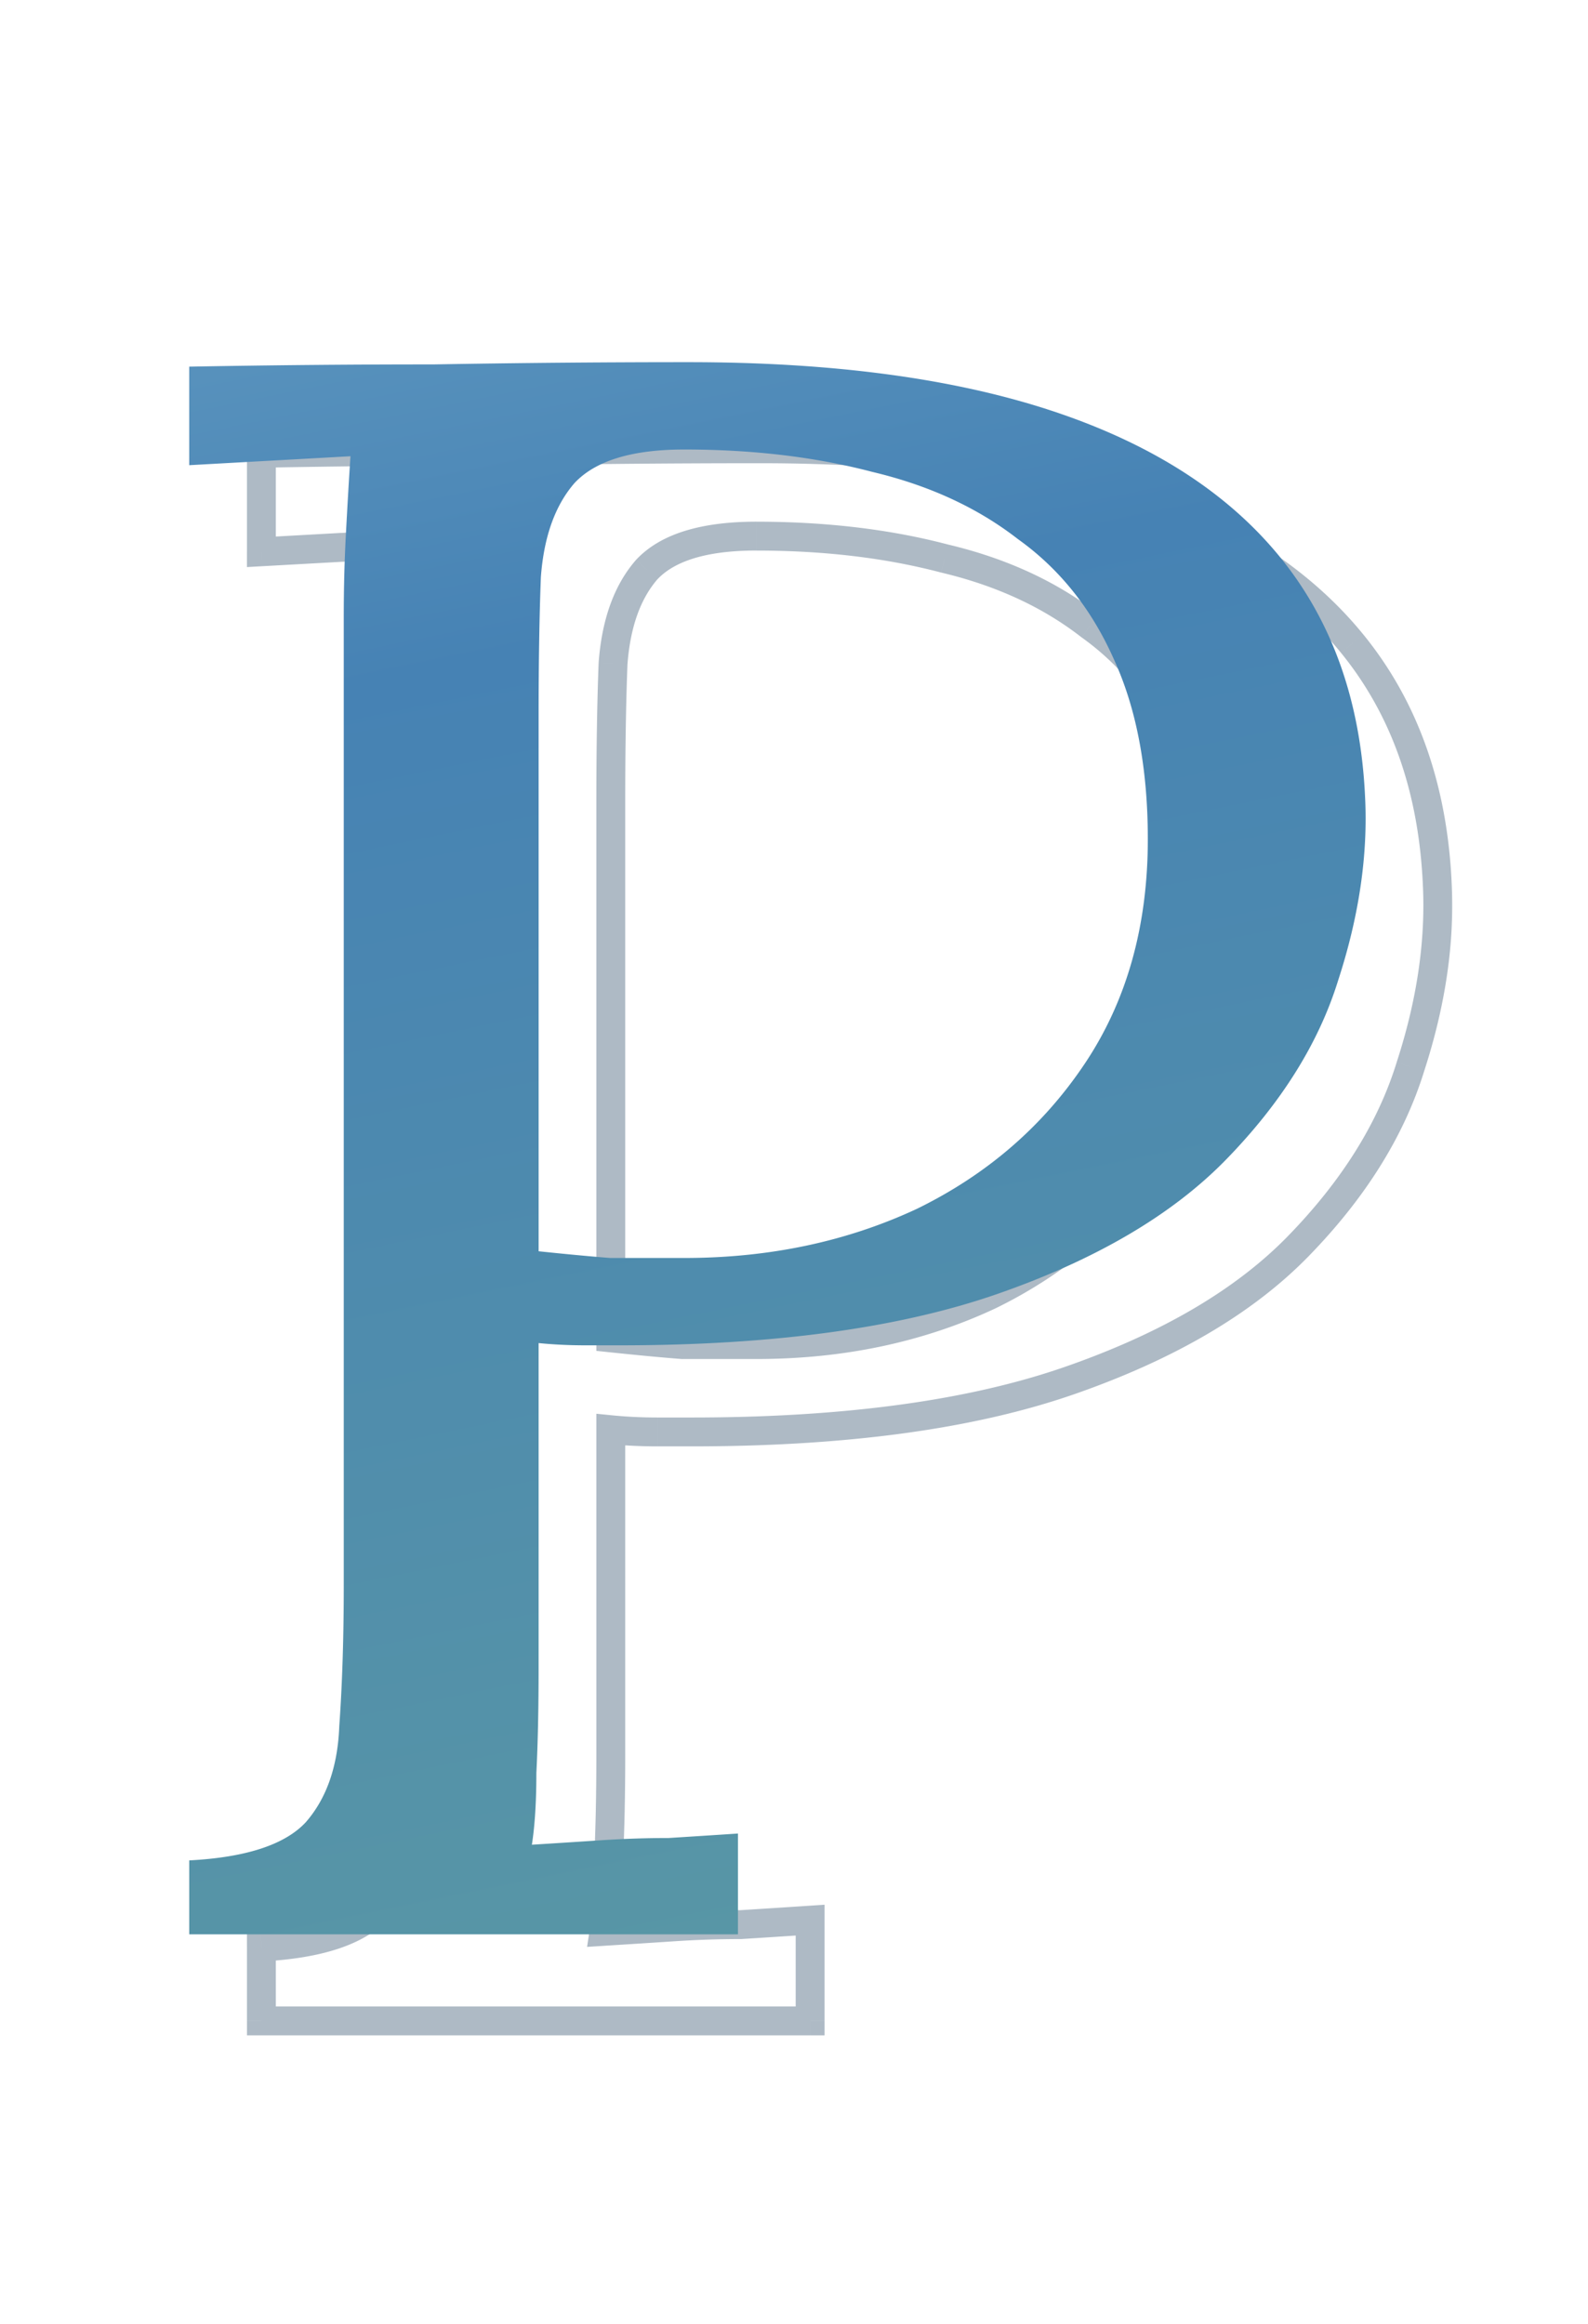 <svg width="110" height="161" fill="none" xmlns="http://www.w3.org/2000/svg"><g clip-path="url(#clip0_4181_1832)"><mask id="a" maskUnits="userSpaceOnUse" x="-534" y="30" width="635" height="114" fill="#000"><path fill="#fff" d="M-534 30h635v114h-635z"/><path d="M-532.467 140v-5.12c3.93-.207 6.619-1.086 8.067-2.637 1.448-1.655 2.224-3.879 2.327-6.671.207-2.896.311-6.154.311-9.774V48.776c0-2.068.051-4.034.155-5.895.103-1.965.207-3.724.31-5.275a104455.885 104455.885 0 00-11.17.62V31.4h34.907v5.12c-3.827.103-6.516.982-8.067 2.637-1.448 1.655-2.276 3.879-2.483 6.671a269.16 269.16 0 00-.155 9.774v66.557c0 2.792-.052 5.171-.155 7.136 0 1.965-.103 3.62-.31 4.965l29.011-.466c6.516-.103 11.429-2.172 14.739-6.205 3.413-4.034 5.12-10.602 5.12-19.704h5.274l-.93 32.115h-76.951zm140.113-103.48c-3.827.103-6.516.982-8.067 2.637-1.448 1.655-2.276 3.879-2.483 6.671a269.16 269.16 0 00-.155 9.774v65.936c0 2.793-.052 5.223-.155 7.292 0 1.965-.103 3.62-.31 4.964l5.585-.31 5.585-.31V140h-34.907v-5.12c3.93-.207 6.619-1.086 8.067-2.637 1.448-1.655 2.224-3.879 2.327-6.671.207-2.896.311-6.154.311-9.774V48.776c0-2.068.051-4.034.155-5.895.103-1.965.207-3.724.31-5.275a104455.885 104455.885 0 00-11.17.62V31.4h34.907v5.12zm117.437 105.962l-61.902-83.156a107.284 107.284 0 00-2.793-3.568 81.714 81.714 0 00-2.637-3.724h-.155l.465 66.401v7.757c0 2.586-.103 5.12-.31 7.602l5.585-.31 5.585-.31V140h-28.391v-5.12c3.206 0 5.482-.672 6.826-2.017 1.448-1.448 2.379-3.102 2.793-4.964.414-1.965.621-3.724.621-5.275l.155-74.624V37.606c-1.655.103-3.362.207-5.12.31l-5.275.31V31.4h18.462l58.179 77.882a170.96 170.96 0 013.878 5.275l4.034 5.274h.155l.155-71.055c0-2.068.052-4.034.155-5.895.104-1.965.207-3.724.311-5.275l-5.586.31-5.585.31V31.4h28.547v5.12c-3.827.103-6.465.982-7.913 2.637-1.448 1.655-2.223 3.879-2.327 6.671a269.16 269.16 0 00-.155 9.774l-.31 86.88h-7.447zm102.816-42.664c0-4.55-.621-7.809-1.862-9.774-1.241-1.965-3.206-3.154-5.895-3.568-2.69-.414-6.258-.517-10.705-.31l-11.326.465v35.528c0 2.792-.051 5.171-.155 7.136 0 1.965-.103 3.62-.31 4.965l29.632-.466c4.551-.103 8.481-.827 11.791-2.172 3.31-1.448 5.895-3.93 7.757-7.447 1.862-3.516 2.793-8.326 2.793-14.428h5.275l-.931 30.253h-80.054v-5.12c3.93-.207 6.62-1.086 8.068-2.637 1.448-1.655 2.223-3.879 2.327-6.671.207-2.896.31-6.154.31-9.774V48.776c0-2.068.052-4.034.155-5.895.104-1.965.207-3.724.31-5.275l-5.585.31-5.585.31V31.4h74.624l.775 27.15h-5.119c0-6.102-.931-10.705-2.793-13.807-1.862-3.207-4.396-5.327-7.602-6.361-3.103-1.138-6.619-1.655-10.55-1.552l-13.342.31c-3.827.104-6.568.828-8.222 2.172-1.655 1.345-2.689 3.362-3.103 6.051-.31 2.586-.466 5.999-.466 10.24v24.822l29.167.155-1.086-13.342h6.826v32.58h-5.119zm89.063-63.298c-3.414 0-5.896.724-7.447 2.172-1.448 1.448-2.328 3.154-2.638 5.12-.31 1.861-.465 3.516-.465 4.964v39.096c0 5.792.362 11.429 1.086 16.911.827 5.378 2.327 10.239 4.499 14.583 2.172 4.344 5.378 7.809 9.619 10.395 4.344 2.585 9.98 3.878 16.91 3.878 7.447 0 13.498-1.758 18.152-5.275 4.758-3.516 8.223-8.377 10.395-14.583 2.275-6.206 3.464-13.342 3.568-21.41l.465-43.595c0-2.068.052-4.034.155-5.895.104-1.965.207-3.724.31-5.275l-5.584.31c-1.759.104-3.569.207-5.43.31V31.4h28.856v5.12c-3.93.103-6.671.982-8.223 2.637-1.448 1.655-2.275 3.879-2.482 6.671a269.19 269.19 0 00-.155 9.774l-.31 35.994c0 6.722-.724 13.135-2.172 19.237-1.448 6.102-3.827 11.532-7.137 16.29-3.206 4.758-7.498 8.533-12.877 11.326-5.274 2.689-11.79 4.033-19.547 4.033-8.275 0-15.256-1.086-20.945-3.258-5.585-2.172-10.084-5.533-13.497-10.084-3.31-4.551-5.689-10.291-7.137-17.221-1.448-6.93-2.172-15.204-2.172-24.823V55.602c0-2.689.052-5.843.155-9.463.207-3.724.362-6.568.466-8.533l-5.585.31c-1.862 0-3.724.052-5.585.155v-6.67h34.752v5.119zm101.145 98.36c3.93-.207 6.62-1.086 8.068-2.637 1.448-1.655 2.223-3.879 2.327-6.671.207-2.896.31-6.154.31-9.774V48.776c0-2.068.052-4.034.155-5.895.104-1.965.207-3.724.31-5.275l-5.585.31-5.585.31V31.4a897.128 897.128 0 0116.91-.155 991.067 991.067 0 0117.687-.155c10.032 0 18.462 1.138 25.288 3.413 6.826 2.276 12.05 5.637 15.67 10.084 3.62 4.448 5.585 9.981 5.895 16.6.207 4.034-.414 8.275-1.862 12.722-1.344 4.344-3.93 8.481-7.757 12.412-3.723 3.826-8.998 6.93-15.824 9.308-6.827 2.38-15.566 3.569-26.22 3.569h-2.327c-1.137 0-2.223-.052-3.258-.156v22.496c0 2.793-.051 5.223-.155 7.292 0 1.965-.103 3.62-.31 4.964 1.655-.103 3.258-.207 4.81-.31a70.241 70.241 0 014.654-.155c1.655-.104 3.258-.207 4.81-.31V140h-38.01v-5.12zM42.31 92.682c1.966.206 3.62.361 4.965.465h5.12c5.895 0 11.273-1.138 16.134-3.413 4.862-2.379 8.74-5.74 11.636-10.084 2.896-4.345 4.344-9.516 4.344-15.515 0-4.86-.775-8.998-2.327-12.411-1.551-3.517-3.775-6.31-6.671-8.378-2.793-2.172-6.154-3.723-10.084-4.654-3.93-1.034-8.275-1.551-13.032-1.551-3.62 0-6.154.775-7.602 2.327-1.345 1.551-2.12 3.723-2.327 6.516-.104 2.689-.156 5.895-.156 9.618v37.08z"/></mask><path d="M-532.467 140h-1v1h1v-1zm0-5.12l-.053-.998-.947.05v.948h1zm8.067-2.637l.731.682.011-.012.011-.012-.753-.658zm2.327-6.671l-.997-.072-.001.018-.001.017.999.037zm.466-82.691l.998.055v-.003l-.998-.052zm.31-5.275l.998.066.075-1.127-1.128.062.055.999zm-5.585.31l-.055-.998.055.998zm-5.585.31h-1v1.058l1.055-.06-.055-.997zm0-6.826v-1h-1v1h1zm34.907 0h1v-1h-1v1zm0 5.12l.027 1 .973-.027v-.973h-1zm-8.067 2.637l-.73-.684-.012.013-.011.013.753.658zm-2.483 6.671l-.997-.073-.001.018-.001.018.999.037zm-.31 83.467l-.999-.052-.001.026v.026h1zm-.31 4.965l-.989-.152-.18 1.171 1.185-.019-.016-1zm29.011-.466l-.016-1 .016 1zm14.739-6.205l-.764-.646-.004.005-.005.006.773.635zm5.12-19.704v-1h-1v1h1zm5.274 0l1 .029.03-1.029h-1.03v1zm-.93 32.115v1h.971l.028-.971-.999-.029zm-75.951 0v-5.12h-2V140h2zm-.948-4.121c3.991-.21 7.021-1.106 8.746-2.954l-1.462-1.364c-1.171 1.254-3.519 2.117-7.389 2.321l.105 1.997zm8.768-2.978c1.636-1.87 2.464-4.334 2.574-7.292l-1.999-.074c-.097 2.626-.82 4.61-2.08 6.049l1.505 1.317zm2.572-7.258c.209-2.925.313-6.207.313-9.845h-2c0 3.601-.103 6.835-.308 9.702l1.995.143zm.313-9.845V48.776h-2v67.022h2zm0-67.022c0-2.052.051-3.998.153-5.84l-1.997-.11a108.04 108.04 0 00-.156 5.95h2zm.153-5.843c.104-1.961.207-3.715.31-5.26l-1.996-.134a402.55 402.55 0 00-.311 5.29l1.997.104zm-.743-6.326l-.349.02-.35.02a733.772 733.772 0 01-1.396.077l-.349.02c-.039.001-.31.016-.349.019a2.968 2.968 0 01-.044.002l-.021.001-.022.001-.022.002a1.047 1.047 0 01-.065.003 1.047 1.047 0 00-.044.003h-.022a2.968 2.968 0 01-.109.007l-.022.001-.022.001-.021.002h-.022l-.022.002a1.62 1.62 0 01-.044.003h-.022a1.477 1.477 0 00-.087.006 2.968 2.968 0 01-.043.002l-.022.001a2.741 2.741 0 00-.044.003h-.022l-.022.002-.021.001-.022.001-.022.002a1.047 1.047 0 01-.065.003l-.022.002h-.022l-.022.002-.022.001-.022.001-.021.002h-.022l-.022.002-.022.001-.022.001-.021.002h-.022l-.022.002-.022.001-.022.001-.021.002h-.022l-.022.002-.022.001-.022.002h-.022l-.021.002-.022.001-.022.001-.022.002h-.022l-.021.002-.022.001-.022.001-.022.002h-.022l-.022.002-.021.001-.022.002h-.022l-.022.002-.022.001-.021.001-.022.002h-.022l-.022.002-.022.001-.022.001-.021.002h-.022l-.022.002-.022.001-.022.001-.021.002h-.022l-.022.002-.022.001-.022.002h-.022l-.021.002-.022.001-.022.001-.022.002h-.022l-.021.002-.022.001-.022.001-.022.002h-.022l-.022.002-.021.001-.022.002h-.022l-.022.002-.022.001-.021.001-.022.002h-.022l-.022.002-.022.001-.022.001-.021.002h-.022l-.022.002-.022.001-.022.001-.021.002h-.022l-.022.002-.022.001-.022.002h-.021l.11 1.998a185.017 185.017 0 00.35-.02l.174-.01.175-.01c.041-.001.133-.007.174-.009l.175-.01.174-.01.175-.009.174-.01.175-.01.349-.019.349-.02c.039-.001.31-.016.349-.018a2.968 2.968 0 01.109-.007 1.62 1.62 0 00.066-.003l.021-.001.022-.002h.022a1.047 1.047 0 01.065-.005 1.047 1.047 0 00.044-.002l.022-.001a2.968 2.968 0 01.109-.006l.022-.001.022-.002h.021l.022-.002.022-.001a1.62 1.62 0 01.044-.003h.022a1.477 1.477 0 00.087-.006 1.047 1.047 0 01.043-.002l.022-.001a2.741 2.741 0 00.044-.003l.022-.001.022-.001.021-.001.022-.002h.022a1.047 1.047 0 01.065-.005 1.047 1.047 0 00.066-.003 2.968 2.968 0 01.043-.002l.022-.002a2.741 2.741 0 00.044-.002l.022-.001.022-.002h.021l.022-.002.022-.001a1.047 1.047 0 01.065-.004 1.047 1.047 0 00.044-.002l.022-.002a2.968 2.968 0 01.065-.003l.022-.001.022-.002h.022l.022-.002.021-.001a2.968 2.968 0 00.131-.008 1.047 1.047 0 00.066-.003 2.968 2.968 0 01.043-.002l.022-.002a2.741 2.741 0 00.044-.002l.022-.001.022-.002h.021a2.968 2.968 0 00.088-.006h.021a1.047 1.047 0 00.044-.003l.022-.002a2.968 2.968 0 01.065-.003l.022-.001.022-.002h.022l.022-.002.021-.001a2.968 2.968 0 00.131-.008 1.047 1.047 0 00.066-.003l.022-.001.021-.002h.022l.022-.002.022-.001.022-.001a1.477 1.477 0 00.065-.004l.022-.001a1.047 1.047 0 01.044-.003l-.111-1.997zm-5.585.31l-5.586.311.111 1.997 5.585-.31-.11-1.997zm-4.53 1.31V31.4h-2v6.827h2zm-1-5.827h34.907v-2h-34.907v2zm33.907-1v5.12h2V31.4h-2zm.973 4.12c-3.921.106-6.944 1.006-8.77 2.953l1.459 1.368c1.277-1.362 3.632-2.22 7.365-2.322l-.054-1.999zm-8.793 2.979c-1.626 1.858-2.509 4.306-2.727 7.256l1.994.147c.196-2.636.968-4.634 2.238-6.086l-1.505-1.317zm-2.729 7.292a269.112 269.112 0 00-.156 9.811h2c0-3.714.052-6.96.155-9.736l-1.999-.075zm-.156 9.811v66.557h2V55.602h-2zm0 66.557c0 2.781-.051 5.142-.154 7.084l1.998.105c.104-1.988.156-4.386.156-7.189h-2zm-.155 7.136c0 1.935-.102 3.535-.299 4.813l1.977.304c.217-1.412.322-3.121.322-5.117h-2zm.706 5.965l29.011-.466-.032-2-29.011.466.032 2zm29.011-.466c6.731-.107 11.955-2.255 15.496-6.571l-1.546-1.269c-3.078 3.752-7.68 5.74-13.982 5.84l.032 2zm15.486-6.559c3.643-4.306 5.357-11.167 5.357-20.35h-2c0 9.021-1.7 15.295-4.884 19.058l1.527 1.292zm4.357-19.35h5.274v-2h-5.274v2zm4.275-1.028l-.931 32.114 1.999.058.931-32.115-1.999-.057zm.069 31.143h-76.951v2h76.951v-2zm63.162-102.48l.027 1 .973-.027v-.973h-1zm-8.067 2.637l-.73-.684-.012.013-.011.013.753.658zm-2.483 6.671l-.997-.073-.001.018-.001.018.999.037zm-.31 83.002l-.999-.05-.001.025v.025h1zm-.31 4.964l-.989-.152-.187 1.219 1.231-.068-.055-.999zm5.585-.31l-.056-.998.056.998zm5.585-.31h1v-1.057l-1.055.058.055.999zm0 6.826v1h1v-1h-1zm-34.907 0h-1v1h1v-1zm0-5.12l-.053-.998-.947.05v.948h1zm8.067-2.637l.731.682.011-.012.011-.012-.753-.658zm2.327-6.671l-.997-.072-.001.018-.001.017.999.037zm.466-82.691l.998.055.001-.003-.999-.052zm.31-5.275l.998.066.075-1.127-1.128.062.055.999zm-5.585.31l-.055-.998.055.998zm-5.585.31h-1v1.058l1.055-.06-.055-.997zm0-6.826v-1h-1v1h1zm34.907 0h1v-1h-1v1zm-.027 4.12c-3.921.106-6.944 1.006-8.77 2.953l1.459 1.368c1.277-1.362 3.632-2.22 7.365-2.322l-.054-1.999zm-8.793 2.979c-1.626 1.858-2.509 4.306-2.727 7.256l1.995.147c.195-2.636.967-4.634 2.237-6.086l-1.505-1.317zm-2.729 7.292a269.112 269.112 0 00-.156 9.811h2c0-3.714.052-6.96.155-9.736l-1.999-.075zm-.156 9.811v65.936h2V55.602h-2zm0 65.936c0 2.781-.051 5.194-.154 7.242l1.998.1c.104-2.09.156-4.538.156-7.342h-2zm-.155 7.292c0 1.934-.102 3.535-.299 4.812l1.977.304c.217-1.411.322-3.121.322-5.116h-2zm.745 5.963l5.585-.311-.111-1.996-5.585.31.111 1.997zm5.585-.311l5.585-.31-.11-1.997-5.586.311.111 1.996zm4.53-1.308V140h2v-6.826h-2zm1 5.826h-34.907v2h34.907v-2zm-33.907 1v-5.12h-2V140h2zm-.948-4.121c3.991-.21 7.022-1.106 8.746-2.954l-1.462-1.364c-1.171 1.254-3.519 2.117-7.389 2.321l.105 1.997zm8.768-2.978c1.636-1.87 2.464-4.334 2.574-7.292l-1.999-.074c-.097 2.626-.82 4.61-2.08 6.049l1.505 1.317zm2.572-7.258c.209-2.925.313-6.207.313-9.845h-2c0 3.601-.103 6.835-.308 9.702l1.995.143zm.313-9.845V48.776h-2v67.022h2zm0-67.022c0-2.052.051-3.998.153-5.84l-1.997-.11a108.04 108.04 0 00-.156 5.95h2zm.154-5.843c.103-1.961.206-3.715.309-5.26l-1.996-.134a402.55 402.55 0 00-.311 5.29l1.998.104zm-.744-6.326a733.772 733.772 0 00-.698.04 733.772 733.772 0 01-1.746.097c-.039.001-.31.016-.349.019h-.022l-.021.002a2.968 2.968 0 00-.131.007 1.047 1.047 0 00-.066.004 2.968 2.968 0 01-.043.002l-.022.002a2.741 2.741 0 00-.044.002l-.022.001-.022.001-.021.002h-.022l-.022.002a1.047 1.047 0 01-.065.004 1.047 1.047 0 00-.044.002l-.022.001a2.968 2.968 0 01-.065.004l-.022.001-.022.001-.022.002h-.022l-.021.002a2.968 2.968 0 00-.131.007l-.022.002h-.022l-.022.002-.022.001-.021.001-.022.002h-.022l-.022.002-.022.001-.022.001-.021.002h-.022l-.022.002-.022.001-.022.001-.021.002h-.022l-.022.002-.022.001-.022.002h-.022l-.021.002-.022.001-.022.001-.022.002h-.022l-.021.002-.022.001-.022.001-.022.002h-.022l-.022.002-.021.001-.022.002h-.022l-.022.002-.022.001-.021.001-.022.002h-.022l-.022.002-.022.001-.021.001-.022.002h-.022l-.022.002-.022.001-.022.001-.021.002h-.022l-.022.002-.022.001-.022.002h-.021l-.022.002-.022.001-.022.001-.022.002h-.022l-.021.002-.022.001-.022.001-.022.002h-.022l-.021.002-.022.001-.022.002h-.022l-.022.002-.022.001-.021.001-.022.002h-.022l-.022.002-.022.001-.021.001-.022.002h-.022l-.022.002-.022.001-.022.001-.021.002h-.022l-.022.002-.022.001-.022.002h-.021l.111 1.998.174-.01.175-.01.174-.01.175-.01c.041-.001.133-.007.174-.009l.175-.01.174-.01.175-.009.174-.01.175-.01.349-.019.349-.02c.039-.001.31-.016.349-.018l.022-.002a1.047 1.047 0 01.044-.002l.021-.001a1.047 1.047 0 00.066-.004l.022-.001.021-.001.022-.002h.022a1.62 1.62 0 01.044-.003l.022-.002a1.477 1.477 0 00.087-.004 1.047 1.047 0 01.065-.004l.022-.001.022-.001.022-.002h.021l.022-.002.022-.001a1.62 1.62 0 01.044-.003h.022a1.477 1.477 0 00.087-.006 1.047 1.047 0 01.043-.002l.022-.001a2.741 2.741 0 00.044-.003l.022-.001.022-.001.021-.001.022-.002h.022a1.047 1.047 0 01.065-.005 1.047 1.047 0 00.044-.002l.022-.001a2.968 2.968 0 01.109-.006l.022-.001.022-.002h.021l.022-.002.022-.001a1.62 1.62 0 01.044-.003h.022a1.477 1.477 0 00.087-.006 2.968 2.968 0 01.043-.002l.022-.001a2.741 2.741 0 00.044-.003l.022-.001.022-.001.021-.001.022-.002h.022a1.047 1.047 0 01.065-.005 1.047 1.047 0 00.044-.002l.022-.001a2.968 2.968 0 01.109-.006l.022-.001.022-.002h.021a2.968 2.968 0 00.088-.006h.021a1.047 1.047 0 00.044-.003l.022-.002a2.968 2.968 0 01.065-.003l.022-.001.022-.002h.022l.022-.002.021-.001a2.968 2.968 0 00.131-.008 1.047 1.047 0 00.066-.003l.022-.001.021-.002h.022l.022-.002.022-.001.022-.001.022-.002h.021a2.968 2.968 0 00.088-.006l-.111-1.997zm-5.585.31l-5.586.311.111 1.997 5.586-.31-.111-1.997zm-4.53 1.31V31.4h-2v6.827h2zm-1-5.827h34.907v-2h-34.907v2zm33.907-1v5.12h2V31.4h-2zm118.437 111.082l-.802.597.3.403h.502v-1zm-61.902-83.156l.802-.597-.002-.003-.8.6zm-2.793-3.568l-.832.554.027.041.031.038.774-.633zm-2.637-3.724l.8-.6-.3-.4h-.5v1zm-.155 0v-1h-1.007l.007 1.007 1-.007zm.465 66.401h1v-.007l-1 .007zm-.31 15.359l-.997-.083-.095 1.146 1.147-.064-.055-.999zm5.585-.31l-.055-.998.055.998zm5.585-.31h1v-1.057l-1.055.058.055.999zm0 6.826v1h1v-1h-1zm-28.391 0h-1v1h1v-1zm0-5.12v-1h-1v1h1zm6.826-2.017l-.707-.707.707.707zm2.793-4.964l.976.217.003-.011-.979-.206zm.621-5.275l-1-.002v.002h1zm.155-74.624l1 .002V48h-1zm0-10.394h1V36.54l-1.063.067.063.998zm-5.12.31l-.059-.998.059.998zm-5.275.31h-1v1.061l1.059-.062-.059-.998zm0-6.826v-1h-1v1h1zm18.462 0l.801-.598-.3-.402h-.501v1zm58.179 77.882l-.802.598.007.009.795-.607zm3.878 5.275l-.817.576.011.016.012.015.794-.607zm4.034 5.274l-.794.608.3.392h.494v-1zm.155 0v1h.998l.002-.997-1-.003zm.155-71.055l1 .002v-.002h-1zm.155-5.895l.999.055v-.003l-.999-.052zm.311-5.275l.997.066.076-1.127-1.129.062.056.999zm-5.586.31l-.055-.998.055.998zm-5.585.31h-1v1.058l1.056-.06-.056-.997zm0-6.826v-1h-1v1h1zm28.547 0h1v-1h-1v1zm0 5.12l.027 1 .973-.027v-.973h-1zm-7.913 2.637l-.752-.658.752.658zm-2.327 6.671l.999.037-.999-.037zm-.155 9.774l1 .004v-.004h-1zm-.31 86.88v1h.996l.004-.996-1-.004zm-6.645-.597l-61.902-83.156-1.604 1.194 61.902 83.156 1.604-1.194zm-61.904-83.16a107.576 107.576 0 00-2.819-3.6l-1.548 1.266a105.887 105.887 0 012.767 3.535l1.6-1.2zm-2.761-3.522a83.491 83.491 0 00-2.669-3.769l-1.6 1.2a80.728 80.728 0 012.605 3.678l1.664-1.11zm-3.469-4.169h-.155v2h.155v-2zm-1.155 1.007l.465 66.401 2-.014-.465-66.4-2 .013zm.465 66.394v7.757h2v-7.757h-2zm0 7.757c0 2.559-.102 5.066-.307 7.519l1.994.166a92.62 92.62 0 00.313-7.685h-2zm.745 8.601l5.586-.311-.111-1.996-5.585.31.11 1.997zm5.586-.311l5.585-.31-.111-1.997-5.585.311.111 1.996zm4.529-1.308V140h2v-6.826h-2zm1 5.826h-28.391v2h28.391v-2zm-27.391 1v-5.12h-2V140h2zm-1-4.12c3.3 0 5.908-.684 7.534-2.309l-1.415-1.415c-1.063 1.064-3.007 1.724-6.119 1.724v2zm7.534-2.309c1.572-1.573 2.603-3.394 3.061-5.455l-1.952-.434c-.37 1.662-1.2 3.15-2.524 4.474l1.415 1.415zm3.064-5.466c.424-2.014.642-3.844.642-5.481h-2c0 1.465-.196 3.153-.6 5.069l1.958.412zm.642-5.479l.155-74.624-2-.004-.155 74.624 2 .004zm.155-74.626v-5.274h-2V48h2zm0-5.274v-5.121h-2v5.121h2zm-1.063-6.118c-1.653.103-3.359.207-5.116.31l.118 1.996c1.759-.103 3.467-.206 5.123-.31l-.125-1.996zm-5.116.31l-5.275.31.118 1.997 5.275-.31-.118-1.997zm-4.216 1.309V31.4h-2v6.827h2zm-1-5.827h18.462v-2h-18.462v2zm17.661-.401l58.178 77.881 1.603-1.197-58.179-77.881-1.602 1.197zm58.185 77.89a170.98 170.98 0 013.856 5.244l1.634-1.153a172.986 172.986 0 00-3.901-5.306l-1.589 1.215zm3.879 5.275l4.034 5.275 1.588-1.215-4.033-5.275-1.589 1.215zm4.828 5.667h.155v-2h-.155v2zm1.155-.997l.155-71.056-2-.004-.155 71.055 2 .005zm.155-71.058c0-2.052.051-3.998.154-5.84l-1.997-.11a107.029 107.029 0 00-.157 5.95h2zm.154-5.843c.103-1.961.206-3.715.309-5.26l-1.995-.134a369.64 369.64 0 00-.311 5.29l1.997.104zm-.744-6.326l-.174.01-.175.01-.174.01a102.554 102.554 0 01-.524.029l-.175.01-.174.009-.175.01-.174.01-.175.01-.174.009-.175.01-.174.01a102.554 102.554 0 00-.349.019l-.35.019-.349.02-.349.019-.349.02-.349.018-.349.02-.349.02-.349.019.111 1.997a65.098 65.098 0 00.524-.03 183.75 183.75 0 01.698-.038l.174-.01.175-.01.174-.01.175-.009.174-.01.175-.01.174-.01.175-.009.174-.01.35-.019.349-.02.349-.019.349-.02.349-.018.349-.02.349-.02c.128-.006.221-.011.349-.019l-.111-1.997zm-5.585.31l-5.585.311.111 1.997 5.585-.31-.111-1.997zm-4.53 1.31V31.4h-2v6.827h2zm-1-5.827h28.547v-2h-28.547v2zm27.547-1v5.12h2V31.4h-2zm.973 4.12c-3.912.106-6.909 1.003-8.638 2.979l1.505 1.317c1.167-1.334 3.445-2.195 7.187-2.297l-.054-1.999zm-8.638 2.979c-1.636 1.87-2.465 4.334-2.574 7.292l1.998.075c.098-2.627.821-4.61 2.081-6.05l-1.505-1.317zm-2.574 7.292a269.112 269.112 0 00-.156 9.811h2c0-3.714.052-6.96.154-9.736l-1.998-.075zm-.156 9.808l-.31 86.88 2 .007.31-86.88-2-.007zm.69 85.883h-7.447v2h7.447v-2zm95.369-41.664h-1v1h1v-1zm-1.862-9.774l.846-.534-.846.534zm-5.895-3.568l.152-.989-.152.989zm-10.705-.31l.041.999h.005l-.046-1zm-11.326.465l-.041-1-.959.04v.96h1zm-.155 42.664l-.998-.052-.002.026v.026h1zm-.31 4.965l-.988-.152-.181 1.17 1.185-.018-.016-1zm29.632-.466l.016 1h.007l-.023-1zm11.791-2.172l.376.927.013-.005.012-.006-.401-.916zm10.55-21.875v-1h-1v1h1zm5.275 0l.999.031.032-1.031h-1.031v1zm-.931 30.253v1h.969l.03-.969-.999-.031zm-80.054 0h-1v1h1v-1zm0-5.12l-.052-.998-.948.05v.948h1zm8.068-2.637l.731.682.011-.012.01-.012-.752-.658zm2.327-6.671l-.998-.072-.001.018-.001.017 1 .037zm.465-82.691l.999.055v-.003l-.999-.052zm.31-5.275l.998.066.075-1.127-1.128.062.055.999zm-5.585.31l-.055-.998.055.998zm-5.585.31h-1v1.058l1.056-.06-.056-.997zm0-6.826v-1h-1v1h1zm74.624 0l.999-.028-.027-.972h-.972v1zm.775 27.15v1h1.029l-.029-1.028-1 .028zm-5.119 0h-1v1h1v-1zm-2.793-13.807l-.865.502.004.006.004.006.857-.514zm-7.602-6.361l-.344.939.018.006.019.006.307-.951zm-10.55-1.552l.024 1h.003l-.027-1zm-13.342.31l-.023-1h-.004l.027 1zm-8.222 2.172l.63.777-.63-.776zm-3.103 6.051l-.989-.152-.002.016-.002.017.993.119zm-.466 35.062h-1v.995l.995.005.005-1zm29.167.155l-.005 1 1.09.006-.088-1.087-.997.081zm-1.086-13.342v-1h-1.085l.088 1.081.997-.08zm6.826 0h1v-1h-1v1zm0 32.58v1h1v-1h-1zm-4.119 0c0-4.59-.616-8.091-2.016-10.308l-1.691 1.068c1.082 1.714 1.707 4.728 1.707 9.24h2zm-2.016-10.308c-1.423-2.252-3.668-3.573-6.589-4.023l-.304 1.977c2.457.378 4.142 1.436 5.202 3.114l1.691-1.068zm-6.589-4.023c-2.783-.428-6.426-.529-10.904-.32l.093 1.997c4.417-.205 7.911-.1 10.507.3l.304-1.977zm-10.898-.32l-11.326.465.082 1.998 11.326-.465-.082-1.999zm-12.285 1.464v35.528h2V86.631h-2zm0 35.528c0 2.781-.051 5.142-.153 7.084l1.997.105c.104-1.988.156-4.386.156-7.189h-2zm-.155 7.136c0 1.935-.102 3.535-.298 4.813l1.976.304c.217-1.412.322-3.121.322-5.117h-2zm.706 5.965l29.632-.466-.032-2-29.632.466.032 2zm29.639-.466c4.64-.105 8.696-.844 12.144-2.245l-.752-1.853c-3.171 1.288-6.976 1.997-11.438 2.099l.046 1.999zm12.169-2.256c3.538-1.547 6.284-4.2 8.24-7.895l-1.768-.935c-1.767 3.338-4.192 5.65-7.274 6.998l.802 1.832zm8.24-7.895c1.968-3.717 2.909-8.71 2.909-14.896h-2c0 6.019-.921 10.645-2.677 13.961l1.768.935zm1.909-13.896h5.275v-2h-5.275v2zm4.275-1.031l-.931 30.253 1.999.062.931-30.253-1.999-.062zm.069 29.284h-80.054v2h80.054v-2zm-79.054 1v-5.12h-2V140h2zm-.947-4.121c3.991-.21 7.021-1.106 8.746-2.954l-1.463-1.364c-1.171 1.254-3.519 2.117-7.388 2.321l.105 1.997zm8.767-2.978c1.636-1.87 2.464-4.334 2.574-7.292l-1.999-.074c-.097 2.626-.82 4.61-2.08 6.049l1.505 1.317zm2.572-7.258c.209-2.925.313-6.207.313-9.845h-2c0 3.601-.103 6.835-.308 9.702l1.995.143zm.313-9.845V48.776h-2v67.022h2zm0-67.022c0-2.052.051-3.998.154-5.84l-1.997-.11a107.029 107.029 0 00-.157 5.95h2zm.154-5.843c.103-1.961.206-3.715.309-5.26l-1.995-.134c-.104 1.557-.208 3.32-.312 5.29l1.998.104zm-.744-6.326l-.349.02-.349.02a733.772 733.772 0 00-1.047.057l-.35.02a733.772 733.772 0 01-.698.039h-.021a2.968 2.968 0 00-.044.003l-.022.001a1.047 1.047 0 01-.044.003l-.021.001a1.047 1.047 0 00-.066.004h-.022l-.021.002-.022.001-.022.002h-.022l-.022.002-.022.001-.021.001a2.968 2.968 0 00-.088.005l-.021.002a1.047 1.047 0 00-.044.002l-.022.001a2.968 2.968 0 01-.044.003h-.021l-.022.002-.022.001-.022.001-.022.002a1.477 1.477 0 00-.065.003l-.022.001a1.047 1.047 0 01-.044.003l-.021.001a1.047 1.047 0 00-.044.002l-.022.002h-.022l-.021.002-.022.001-.022.002h-.022l-.022.002-.021.001-.022.001-.022.002h-.022l-.022.002-.022.001-.021.001-.022.002h-.022l-.022.002-.022.001-.021.002h-.022l-.022.002-.022.001-.022.001-.022.002h-.021l-.022.002-.022.001-.022.001-.022.002h-.021l-.022.002-.022.001-.022.002h-.022l-.022.002-.021.001-.022.001-.022.002h-.022l-.022.002-.021.001-.022.001-.022.002h-.022l-.022.002-.022.001-.021.001-.022.002h-.022l-.022.002-.022.001-.021.002h-.022l-.022.002-.022.001-.022.001-.022.002h-.021l-.022.002-.022.001-.022.001-.022.002h-.021l-.022.002-.022.001-.022.002h-.022l-.022.002-.021.001-.022.001-.022.002h-.022l-.022.002-.021.001-.022.001-.022.002h-.022l-.022.002-.021.001-.022.001-.022.002h-.022l-.022.002-.022.001-.021.002h-.022l.111 1.998.174-.01.175-.01.174-.01.175-.01c.041-.001.133-.007.174-.009l.175-.01.174-.01a185.017 185.017 0 00.35-.019l.174-.01.349-.019.349-.02a733.772 733.772 0 00.546-.03h.021l.022-.002.022-.001.022-.001.022-.002h.022l.021-.002a2.968 2.968 0 00.088-.005l.021-.001a1.047 1.047 0 00.044-.002l.022-.002a2.968 2.968 0 01.065-.003l.022-.001.022-.002h.022l.022-.002.021-.001a2.968 2.968 0 00.11-.006l.021-.002a1.047 1.047 0 00.066-.003l.022-.001.021-.002h.022l.022-.002.022-.001.022-.002h.022l.021-.002a2.968 2.968 0 00.088-.005l.021-.001a1.047 1.047 0 00.066-.004h.022l.021-.002.022-.001.022-.001.022-.002h.022l.022-.002.021-.001a2.968 2.968 0 00.131-.008 1.047 1.047 0 00.066-.003l.022-.001.021-.002h.022l.022-.002.022-.001.022-.002a1.477 1.477 0 00.065-.003l.022-.001a1.047 1.047 0 01.044-.003l.021-.001a1.047 1.047 0 00.066-.004h.022l.021-.002.022-.001.022-.001a1.62 1.62 0 01.044-.003l.022-.001a1.477 1.477 0 00.087-.005 1.047 1.047 0 01.065-.004 1.047 1.047 0 00.066-.003l.022-.001.021-.002h.022l.022-.002.022-.001.022-.002a1.477 1.477 0 00.065-.003l.022-.001a2.968 2.968 0 01.109-.006l.022-.002h.022l.021-.002.022-.001.022-.001.022-.002-.111-1.997zm-5.585.31l-5.585.311.111 1.997 5.585-.31-.111-1.997zm-4.53 1.31V31.4h-2v6.827h2zm-1-5.827h74.624v-2h-74.624v2zm73.624-.971l.776 27.15 1.999-.057-.776-27.15-1.999.057zm1.775 26.121h-5.119v2h5.119v-2zm-4.119 1c0-6.173-.937-10.99-2.935-14.322l-1.715 1.029c1.724 2.874 2.65 7.262 2.65 13.293h2zm-2.928-14.31c-1.972-3.396-4.694-5.692-8.16-6.81l-.614 1.903c2.947.95 5.293 2.896 7.044 5.912l1.73-1.005zm-8.123-6.797c-3.241-1.189-6.887-1.719-10.92-1.612l.053 1.999c3.827-.1 7.215.404 10.179 1.49l.688-1.877zm-10.917-1.612l-13.342.31.046 2 13.343-.311-.047-2zm-13.346.31c-3.892.105-6.91.838-8.826 2.395l1.261 1.553c1.394-1.133 3.858-1.847 7.619-1.949l-.054-2zm-8.826 2.395c-1.896 1.54-3.02 3.81-3.461 6.675l1.977.304c.387-2.514 1.332-4.278 2.745-5.426l-1.261-1.553zm-3.465 6.708c-.317 2.642-.473 6.1-.473 10.358h2c0-4.222.155-7.59.459-10.12l-1.986-.238zm-.473 10.358v24.823h2V55.602h-2zm.995 25.823l29.167.155.01-2-29.166-.155-.011 2zm30.169-.926l-1.086-13.342-1.994.162 1.086 13.343 1.994-.163zm-2.083-12.26h6.826v-2h-6.826v2zm5.826-1v32.58h2v-32.58h-2zm1 31.58h-5.119v1.999h5.119v-2zm83.944-62.3v1h1v-1h-1zm-7.447 2.173l-.683-.731-.012.012-.012.012.707.707zm-2.638 5.12l.987.164.001-.008-.988-.156zm.62 60.971l-.99.131v.01l.002.011.989-.152zm4.5 14.583l-.894.447.894-.447zm9.619 10.395l-.52.853.008.006.512-.859zm35.062-1.397l-.594-.804-.009.006.603.798zm10.395-14.583l-.94-.344-.002.007-.002.007.944.33zm3.568-21.41l1 .013v-.002l-1-.01zm.465-43.595l1 .01v-.01h-1zm.155-5.895l.999.055v-.003l-.999-.052zm.31-5.275l.998.066.076-1.127-1.129.062.056.999zm-5.584.31l-.056-.998h-.003l.059.998zm-5.43.31h-1v1.058l1.055-.06-.055-.997zm0-6.826v-1h-1v1h1zm28.856 0h1v-1h-1v1zm0 5.12l.026 1 .974-.026v-.974h-1zm-8.223 2.637l-.729-.684-.012.013-.011.013.753.658zm-2.482 6.671l-.997-.073-.001.018-.001.018 1 .037zm-.155 9.774l1 .01v-.01h-1zm-.31 35.994l-1-.01v.01h1zm-9.309 35.527l-.82-.571-.005.006-.004.006.83.559zm-12.877 11.326l.455.891.006-.004-.46-.887zm-40.492.775l-.362.932.005.003.357-.935zm-13.497-10.084l-.809.588.004.006.005.006.8-.6zm-9.154-83.001l-.998-.056-.001.014v.013l.999.029zm.466-8.533l.998.052.059-1.112-1.113.061.056.999zm-5.585.31v1h.027l.028-.001-.055-.999zm-5.585.155h-1v1.057l1.055-.058-.055-.999zm0-6.67v-1h-1v1h1zm34.752 0h1v-1h-1v1zm0 4.119c-3.52 0-6.308.74-8.13 2.44l1.365 1.463c1.281-1.196 3.458-1.903 6.764-1.903v-2zm-8.154 2.465c-1.593 1.593-2.574 3.49-2.919 5.67l1.976.313c.276-1.75 1.053-3.266 2.357-4.569l-1.414-1.414zm-2.917 5.662c-.317 1.9-.48 3.613-.48 5.13h2c0-1.38.149-2.978.453-4.801l-1.973-.329zm-.48 5.13v39.095h2V48.776h-2zm0 39.095c0 5.834.365 11.514 1.095 17.042l1.983-.262a128.057 128.057 0 01-1.077-16.78h-2zm1.098 17.063c.842 5.468 2.37 10.431 4.594 14.878l1.788-.894c-2.12-4.241-3.591-9.001-4.405-14.288l-1.977.304zm4.594 14.878c2.258 4.516 5.595 8.12 9.992 10.801l1.041-1.707c-4.084-2.491-7.159-5.816-9.245-9.988l-1.788.894zm10.001 10.807c4.546 2.706 10.377 4.019 17.422 4.019v-2c-6.813 0-12.257-1.272-16.399-3.738l-1.023 1.719zm17.422 4.019c7.604 0 13.884-1.797 18.755-5.477l-1.206-1.596c-4.438 3.353-10.259 5.073-17.549 5.073v2zm18.746-5.471c4.937-3.648 8.514-8.684 10.744-15.057l-1.887-.66c-2.114 6.038-5.467 10.725-10.045 14.109l1.188 1.608zm10.74-15.043c2.321-6.332 3.524-13.585 3.629-21.741l-2-.026c-.102 7.979-1.278 15-3.507 21.079l1.877.688zm3.629-21.743l.465-43.595-2-.021-.465 43.595 2 .02zm.465-43.606c0-2.052.052-3.998.154-5.84l-1.997-.11a107.528 107.528 0 00-.157 5.95h2zm.154-5.843c.103-1.961.206-3.715.31-5.26l-1.996-.134a369.64 369.64 0 00-.311 5.29l1.997.104zm-.744-6.326a101.972 101.972 0 01-.698.04 101.972 101.972 0 01-.349.019l-.175.01-.174.009-.175.01-.174.01-.175.01-.174.009-.175.01a102.088 102.088 0 00-.523.029l-.35.019-.348.02-.35.019-.349.02-.349.018-.349.02-.349.02-.349.019.111 1.997a102.088 102.088 0 00.524-.03l.174-.01a101.972 101.972 0 01.698-.038 96.715 96.715 0 01.698-.039 101.972 101.972 0 01.35-.02l.174-.009.175-.01.349-.019.349-.02.349-.019.349-.02.349-.018.349-.02.35-.02c.127-.006.22-.011.348-.019l-.11-1.997zm-5.588.31c-1.757.104-3.566.208-5.427.311l.111 1.997c1.863-.104 3.674-.207 5.433-.31l-.117-1.997zm-4.371 1.31V31.4h-2v6.827h2zm-1-5.827h28.856v-2h-28.856v2zm27.856-1v5.12h2V31.4h-2zm.974 4.12c-4.015.106-7.096 1.002-8.926 2.953l1.46 1.368c1.272-1.358 3.673-2.22 7.518-2.322l-.052-1.999zm-8.949 2.979c-1.626 1.858-2.509 4.306-2.727 7.256l1.995.147c.195-2.636.967-4.634 2.237-6.086l-1.505-1.317zm-2.73 7.292a269.155 269.155 0 00-.155 9.811h2c0-3.714.052-6.96.155-9.736l-2-.075zm-.155 9.803l-.31 35.993 2 .017.31-35.993-2-.017zm-.31 36.002c0 6.65-.716 12.985-2.145 19.006l1.946.462c1.467-6.183 2.199-12.673 2.199-19.468h-2zm-2.145 19.006c-1.422 5.991-3.752 11.303-6.985 15.95l1.642 1.142c3.387-4.869 5.814-10.416 7.289-16.63l-1.946-.462zm-6.993 15.962c-3.108 4.612-7.27 8.277-12.508 10.997l.921 1.775c5.518-2.865 9.94-6.75 13.245-11.654l-1.658-1.118zm-12.502 10.994c-5.097 2.598-11.447 3.924-19.093 3.924v2c7.867 0 14.55-1.363 20.002-4.143l-.909-1.781zm-19.093 3.924c-8.194 0-15.046-1.076-20.588-3.192l-.713 1.869c5.835 2.228 12.945 3.323 21.3 3.323v-2zm-20.582-3.19c-5.421-2.108-9.765-5.359-13.06-9.752l-1.6 1.2c3.531 4.708 8.185 8.18 13.935 10.416l.725-1.864zm-13.051-9.74c-3.208-4.411-5.541-10.012-6.967-16.837l-1.958.409c1.47 7.033 3.896 12.913 7.307 17.604l1.618-1.176zm-6.967-16.837c-1.43-6.844-2.151-15.046-2.151-24.619h-2c0 9.665.727 18.012 2.193 25.028l1.958-.409zm-2.151-24.619V55.602h-2v31.494h2zm0-31.494c0-2.677.052-5.821.155-9.435l-1.999-.057a336.586 336.586 0 00-.156 9.492h2zm.154-9.408c.207-3.724.362-6.569.465-8.536l-1.997-.105c-.103 1.964-.258 4.807-.465 8.53l1.997.111zm-.589-9.587l-5.585.31.111 1.998 5.585-.31-.111-1.998zm-5.529.31c-1.881 0-3.761.051-5.641.156l.111 1.997a99.682 99.682 0 015.53-.154v-2zm-4.585 1.154v-6.67h-2v6.67h2zm-1-5.67h34.752v-2h-34.752v2zm33.752-1v5.119h2V31.4h-2zM18.106 134.88l-.052-.998-.948.05v.948h1zm8.068-2.637l.73.682.012-.012.01-.012-.752-.658zm2.327-6.671l-.998-.072v.018l-.002.017 1 .037zm.465-82.691l.999.055v-.003l-.999-.052zm.31-5.275l.998.066.075-1.127-1.128.062.055.999zm-5.585.31l-.055-.998.055.998zm-5.585.31h-1v1.058l1.056-.06-.056-.997zm0-6.826l-.019-1-.98.019v.981h1zm16.91-.155v1h.019l-.018-1zm42.975 3.258l-.316.949.316-.949zm15.67 10.084l.775-.631-.775.631zm5.895 16.6l-.999.047v.005l.999-.051zM97.695 73.91l-.95-.31-.003.008-.002.007.955.295zm-7.757 12.412l-.716-.698.716.698zM74.114 95.63l-.33-.944.33.944zm-31.805 3.413l.1-.995-1.1-.11v1.105h1zm-.155 29.788l-.998-.05-.002.025v.025h1zm-.31 4.964l-.988-.152-.19 1.228 1.24-.078-.062-.998zm4.81-.31l-.067-.998.066.998zm4.654-.155v1h.03l.032-.002-.062-.998zm4.81-.31h1v-1.069l-1.067.071.066.998zm0 6.981v1h1v-1h-1zm-38.01 0h-1v1h1v-1zm24.201-47.319h-1v.9l.896.095.104-.995zm4.965.466l-.077.997.039.003h.038v-1zm21.254-3.413l.424.906.008-.004.008-.004-.44-.898zM80.164 79.65l-.832-.555.832.555zm2.017-27.926l-.915.404.005.01.91-.414zm-6.671-8.378l-.614.79.016.012.017.012.58-.814zm-10.084-4.654l-.255.967.012.003.012.003.23-.973zm-20.634.776l-.731-.683-.013.014-.012.014.756.655zm-2.327 6.516l-.998-.074-.001.017v.018l.999.039zM18.16 135.879c3.99-.21 7.02-1.106 8.746-2.954l-1.462-1.364c-1.172 1.254-3.52 2.117-7.39 2.321l.106 1.997zm8.767-2.978c1.636-1.87 2.465-4.334 2.574-7.292l-1.999-.074c-.097 2.626-.82 4.61-2.08 6.049l1.505 1.317zm2.572-7.258c.21-2.925.313-6.207.313-9.845h-2c0 3.601-.103 6.835-.308 9.702l1.995.143zm.313-9.845V48.776h-2v67.022h2zm0-67.022c0-2.052.051-3.998.154-5.84l-1.997-.11a107.427 107.427 0 00-.157 5.95h2zm.154-5.843c.103-1.961.206-3.715.31-5.26l-1.996-.134c-.104 1.557-.208 3.32-.312 5.29l1.998.104zm-.744-6.326l-.35.02-.348.02c-.04.001-.31.016-.35.019l-.348.019-.35.02-.348.019-.35.02c-.039.001-.31.016-.349.019h-.021l-.022.002-.022.001-.022.001a1.508 1.508 0 01-.043.003l-.022.001a1.508 1.508 0 00-.044.002l-.022.002h-.022l-.021.002a1.591 1.591 0 01-.044.002l-.022.002a1.606 1.606 0 00-.044.002l-.021.001-.022.002h-.022a1.684 1.684 0 01-.044.003l-.021.002a1.684 1.684 0 00-.044.002l-.022.001-.022.001-.021.002h-.022a1.508 1.508 0 01-.044.003l-.022.001a1.508 1.508 0 00-.043.003l-.022.001-.022.001-.022.001a1.684 1.684 0 01-.043.003l-.022.001a1.684 1.684 0 00-.044.002l-.022.002h-.021l-.022.002-.022.001-.022.002h-.022l-.022.002-.021.001-.022.001-.022.002h-.022l-.022.002-.021.001-.022.001-.022.002h-.022l-.022.002-.022.001-.021.002h-.022l-.022.002-.022.001-.022.001-.021.002h-.022l-.022.002-.022.001-.022.001-.022.002h-.021l-.022.002-.022.001-.022.002h-.022l-.021.002-.022.001-.022.001-.022.002h-.022l-.022.002-.021.001-.022.001-.022.002h-.022l-.022.002-.021.001-.022.001-.022.002h-.022l-.022.002-.022.001-.021.002h-.022l-.022.002-.022.001-.022.001-.021.002h-.022l-.022.002-.022.001-.022.001-.021.002h-.022l-.022.002-.022.001-.022.002h-.022l-.021.002-.022.001-.022.001-.022.002h-.022l-.021.002-.022.001-.022.001-.022.002h-.022l-.022.002-.021.001-.022.001-.022.002h-.022l-.022.002-.022.001-.021.002h-.022l.11 1.998.175-.01.175-.01.174-.01.175-.01c.041-.001.133-.007.174-.009l.175-.01.174-.01.175-.009.175-.01.174-.01.35-.019.348-.02c.04-.001.31-.016.35-.018l.021-.002a1.508 1.508 0 01.044-.002l.022-.001a1.508 1.508 0 00.043-.003l.022-.001.022-.001.022-.001.022-.002a1.684 1.684 0 01.043-.002l.022-.001a1.684 1.684 0 00.044-.003h.021l.022-.002.022-.001a1.508 1.508 0 01.044-.003l.021-.001a1.508 1.508 0 00.044-.002l.022-.002h.022l.022-.002a1.591 1.591 0 01.043-.002l.022-.002a1.606 1.606 0 00.044-.002l.021-.001.022-.002h.022a1.684 1.684 0 01.066-.004l.021-.002a1.591 1.591 0 00.044-.002l.022-.001.022-.001.021-.002a1.508 1.508 0 01.044-.002l.022-.001a1.508 1.508 0 00.044-.003h.021l.022-.002.022-.001a1.684 1.684 0 01.044-.003l.021-.001a1.684 1.684 0 00.044-.002l.022-.002h.022l.022-.002a1.508 1.508 0 01.043-.002l.022-.002a1.508 1.508 0 00.044-.002l.021-.001.022-.002h.022l.022-.002a1.684 1.684 0 01.043-.002l.022-.002a1.684 1.684 0 00.044-.002l.022-.001.022-.001.021-.002a1.606 1.606 0 01.044-.002l.022-.001a1.591 1.591 0 00.044-.003h.021l.022-.002.022-.001a1.508 1.508 0 01.044-.003l.021-.001a1.508 1.508 0 00.044-.002l.022-.002h.022l.021-.002.022-.001a1.684 1.684 0 01.044-.003h.022a1.684 1.684 0 00.043-.003l.022-.002h.022l.022-.002a1.508 1.508 0 01.044-.002l.021-.002a1.508 1.508 0 00.044-.002l.022-.001.022-.001.021-.002a1.591 1.591 0 01.044-.002l.022-.001a1.606 1.606 0 00.043-.003h.022l.022-.002.022-.001.022-.002a1.606 1.606 0 01.043-.002l.022-.001a1.508 1.508 0 00.044-.003h.022l.021-.002.022-.001a1.591 1.591 0 01.044-.003l-.111-1.997zm-5.585.31l-5.585.311.11 1.997 5.586-.31-.111-1.997zm-4.53 1.31V31.4h-2v6.827h2zm-.981-5.827a895.934 895.934 0 0116.892-.155v-2c-5.798 0-11.441.052-16.93.155l.038 2zm16.91-.155a989.963 989.963 0 0117.668-.155v-2c-6.005 0-11.906.052-17.704.155l.036 2zm17.668-.155c9.964 0 18.28 1.13 24.972 3.362l.632-1.898c-6.96-2.32-15.503-3.464-25.604-3.464v2zm24.972 3.362c6.692 2.23 11.737 5.5 15.21 9.767l1.551-1.263c-3.767-4.628-9.168-8.081-16.129-10.402l-.632 1.898zm15.21 9.767c3.465 4.256 5.37 9.575 5.672 16.015l1.998-.093c-.319-6.799-2.343-12.547-6.119-17.185l-1.55 1.263zm5.672 16.02c.2 3.894-.398 8.012-1.814 12.36l1.902.62c1.48-4.546 2.124-8.91 1.91-13.083l-1.998.103zM96.74 73.614c-1.29 4.164-3.78 8.169-7.518 12.009l1.433 1.395c3.914-4.02 6.596-8.29 7.996-12.813l-1.911-.591zm-7.518 12.01c-3.584 3.683-8.708 6.716-15.437 9.06l.658 1.89c6.923-2.413 12.349-5.586 16.212-9.556l-1.433-1.395zm-15.437 9.06c-6.683 2.33-15.301 3.514-25.89 3.514v2c10.717 0 19.578-1.196 26.548-3.624l-.658-1.89zm-25.89 3.514h-2.327v2h2.327v-2zm-2.328 0c-1.107 0-2.16-.05-3.158-.15l-.2 1.989c1.071.107 2.19.161 3.358.161v-2zm-4.258.844v22.496h2V99.042h-2zm0 22.496c0 2.781-.051 5.194-.153 7.242l1.997.1c.105-2.09.156-4.538.156-7.342h-2zm-.155 7.292c0 1.934-.102 3.535-.298 4.812l1.976.304c.218-1.411.322-3.121.322-5.116h-2zm.752 5.962c1.657-.103 3.261-.207 4.814-.31l-.133-1.996c-1.55.104-3.152.207-4.805.31l.124 1.996zm4.814-.31a68.922 68.922 0 014.588-.153v-2a70.87 70.87 0 00-4.721.157l.133 1.996zm4.65-.155c1.656-.104 3.26-.207 4.814-.311l-.133-1.995c-1.55.103-3.152.206-4.806.31l.125 1.996zm3.747-1.308V140h2v-6.981h-2zm1 5.981h-38.01v2h38.01v-2zm-37.01 1v-5.12h-2V140h2zm23.098-46.324c1.97.207 3.635.364 4.992.468l.154-1.994a181.465 181.465 0 01-4.937-.463l-.21 1.989zm5.069.47h5.12v-2h-5.12v2zm5.12 0c6.027 0 11.552-1.163 16.559-3.507l-.848-1.81c-4.716 2.207-9.948 3.318-15.711 3.318v2zm16.574-3.514c5.014-2.454 9.03-5.931 12.028-10.428l-1.664-1.11c-2.794 4.192-6.535 7.438-11.243 9.742l.88 1.796zm12.028-10.428c3.021-4.531 4.512-9.903 4.512-16.069h-2c0 5.832-1.405 10.804-4.176 14.96l1.664 1.11zm4.512-16.069c0-4.963-.791-9.25-2.417-12.825l-1.82.828c1.477 3.25 2.237 7.238 2.237 11.997h2zM83.096 51.32c-1.618-3.667-3.951-6.606-7.005-8.788L74.93 44.16c2.738 1.956 4.852 4.602 6.337 7.968l1.83-.808zm-6.972-8.763c-2.92-2.272-6.418-3.879-10.468-4.838l-.46 1.946c3.81.903 7.036 2.398 9.7 4.47l1.228-1.578zM65.68 37.725c-4.026-1.06-8.457-1.584-13.286-1.584v2c4.686 0 8.943.509 12.777 1.518l.51-1.934zM52.394 36.14c-3.712 0-6.599.786-8.333 2.644l1.462 1.365c1.161-1.245 3.343-2.01 6.87-2.01v-2zm-8.358 2.672c-1.529 1.764-2.352 4.166-2.569 7.097l1.995.148c.196-2.655.925-4.597 2.085-5.935l-1.511-1.31zm-2.57 7.132c-.105 2.706-.157 5.926-.157 9.657h2c0-3.715.052-6.907.155-9.58l-1.999-.077zm-.157 9.657v37.08h2v-37.08h-2z" fill="#AEBAC5" mask="url(#a)"/><path d="M-537.467 134v-5.12c3.93-.207 6.619-1.086 8.067-2.637 1.448-1.655 2.224-3.879 2.327-6.671.207-2.896.311-6.154.311-9.774V42.776c0-2.068.051-4.034.155-5.895.103-1.965.207-3.724.31-5.275a104455.885 104455.885 0 00-11.17.62V25.4h34.907v5.12c-3.827.103-6.516.983-8.067 2.637-1.448 1.655-2.276 3.879-2.483 6.671a269.16 269.16 0 00-.155 9.774v66.557c0 2.792-.052 5.171-.155 7.136 0 1.965-.103 3.62-.31 4.965l29.011-.466c6.516-.103 11.429-2.172 14.739-6.205 3.413-4.034 5.12-10.602 5.12-19.704h5.274l-.93 32.115h-76.951zm140.113-103.48c-3.827.103-6.516.983-8.067 2.637-1.448 1.655-2.276 3.879-2.483 6.671a269.16 269.16 0 00-.155 9.774v65.936c0 2.793-.052 5.223-.155 7.292 0 1.965-.103 3.62-.31 4.964l5.585-.31 5.585-.31V134h-34.907v-5.12c3.93-.207 6.619-1.086 8.067-2.637 1.448-1.655 2.224-3.879 2.327-6.671.207-2.896.311-6.154.311-9.774V42.776c0-2.068.051-4.034.155-5.895.103-1.965.207-3.724.31-5.275a104455.885 104455.885 0 00-11.17.62V25.4h34.907v5.12zm117.437 105.962l-61.902-83.156a107.284 107.284 0 00-2.793-3.568 81.714 81.714 0 00-2.637-3.724h-.155l.465 66.401v7.757c0 2.586-.103 5.12-.31 7.602l5.585-.31 5.585-.31V134h-28.391v-5.12c3.206 0 5.482-.672 6.826-2.017 1.448-1.448 2.379-3.102 2.793-4.964.414-1.965.621-3.724.621-5.275l.155-74.624V31.606c-1.655.103-3.362.207-5.12.31l-5.275.31V25.4h18.462l58.179 77.882a170.96 170.96 0 013.878 5.275l4.034 5.274h.155l.155-71.055c0-2.068.052-4.034.155-5.895.104-1.965.207-3.724.311-5.275l-5.586.31-5.585.31V25.4h28.547v5.12c-3.827.103-6.465.983-7.913 2.637-1.448 1.655-2.223 3.879-2.327 6.671a269.16 269.16 0 00-.155 9.774l-.31 86.88h-7.447zm102.816-42.664c0-4.55-.621-7.809-1.862-9.774-1.241-1.965-3.206-3.154-5.895-3.568-2.69-.414-6.258-.517-10.705-.31l-11.326.465v35.528c0 2.792-.051 5.171-.155 7.136 0 1.965-.103 3.62-.31 4.965l29.632-.466c4.551-.103 8.481-.827 11.791-2.172 3.31-1.448 5.895-3.93 7.757-7.447 1.862-3.516 2.793-8.326 2.793-14.428h5.275l-.931 30.253h-80.054v-5.12c3.93-.207 6.62-1.086 8.068-2.637 1.448-1.655 2.223-3.879 2.327-6.671.207-2.896.31-6.154.31-9.774V42.776c0-2.068.052-4.034.155-5.895.104-1.965.207-3.724.31-5.275l-5.585.31-5.585.31V25.4h74.624l.775 27.15h-5.119c0-6.102-.931-10.705-2.793-13.807-1.862-3.207-4.396-5.327-7.602-6.361-3.103-1.138-6.619-1.655-10.55-1.552l-13.342.31c-3.827.104-6.568.828-8.222 2.172-1.655 1.345-2.689 3.362-3.103 6.051-.31 2.586-.466 5.999-.466 10.24v24.822l29.167.155-1.086-13.342h6.826v32.58h-5.119zm89.063-63.298c-3.414 0-5.896.724-7.447 2.172-1.448 1.448-2.328 3.154-2.638 5.12-.31 1.861-.465 3.516-.465 4.964v39.096c0 5.792.362 11.429 1.086 16.91.827 5.379 2.327 10.24 4.499 14.584 2.172 4.344 5.378 7.809 9.619 10.395 4.344 2.585 9.98 3.878 16.91 3.878 7.447 0 13.498-1.758 18.152-5.275 4.758-3.516 8.223-8.377 10.395-14.583 2.275-6.206 3.464-13.342 3.568-21.41l.465-43.595c0-2.068.052-4.034.155-5.895.104-1.965.207-3.724.31-5.275l-5.584.31c-1.759.104-3.569.207-5.43.31V25.4h28.856v5.12c-3.93.103-6.62.983-8.067 2.637-1.448 1.655-2.276 3.879-2.483 6.671-.103 2.793-.206 6.051-.31 9.774l-.31 35.994c0 6.722-.724 13.135-2.172 19.237-1.448 6.102-3.827 11.532-7.137 16.29-3.206 4.758-7.498 8.533-12.877 11.326-5.274 2.689-11.79 4.033-19.547 4.033-8.275 0-15.256-1.086-20.945-3.258-5.585-2.172-10.084-5.533-13.497-10.084-3.31-4.551-5.689-10.291-7.137-17.221-1.448-6.93-2.172-15.204-2.172-24.823V49.602c0-2.689.052-5.843.155-9.463.207-3.724.362-6.568.466-8.533l-5.585.31c-1.862 0-3.724.052-5.585.155v-6.67h34.752v5.119zm101.145 98.36c3.93-.207 6.62-1.086 8.068-2.637 1.448-1.655 2.223-3.879 2.327-6.671.207-2.896.31-6.154.31-9.774V42.776c0-2.068.052-4.034.155-5.895.104-1.965.207-3.724.31-5.275l-5.585.31-5.585.31V25.4a897.128 897.128 0 0116.91-.155 991.067 991.067 0 0117.687-.155c10.032 0 18.462 1.138 25.288 3.413 6.826 2.276 12.05 5.637 15.67 10.084 3.62 4.448 5.585 9.981 5.895 16.6.207 4.034-.414 8.275-1.862 12.722-1.344 4.344-3.93 8.481-7.757 12.412-3.723 3.826-8.998 6.93-15.824 9.308-6.827 2.38-15.566 3.569-26.22 3.569h-2.327c-1.137 0-2.223-.052-3.258-.156v22.496c0 2.793-.051 5.223-.155 7.292 0 1.965-.103 3.62-.31 4.964 1.655-.103 3.258-.207 4.81-.31a70.241 70.241 0 014.654-.155c1.655-.104 3.258-.207 4.81-.31V134h-38.01v-5.12zM37.31 86.682c1.966.206 3.62.361 4.965.465h5.12c5.895 0 11.273-1.138 16.135-3.413 4.86-2.379 8.74-5.74 11.635-10.084 2.896-4.345 4.344-9.516 4.344-15.515 0-4.86-.775-8.998-2.327-12.411-1.551-3.517-3.775-6.31-6.671-8.378-2.793-2.172-6.154-3.723-10.084-4.654-3.93-1.034-8.275-1.552-13.032-1.552-3.62 0-6.154.776-7.602 2.328-1.345 1.551-2.12 3.723-2.327 6.516-.104 2.689-.156 5.895-.156 9.618v37.08z" fill="url(#paint0_linear_4181_1832)"/></g><defs><linearGradient id="paint0_linear_4181_1832" x1="24" y1="176.628" x2="-30.62" y2="-89.54" gradientUnits="userSpaceOnUse"><stop stop-color="#5F9EA0"/><stop offset=".465" stop-color="#4682B4"/><stop offset="1" stop-color="#B0E0E6"/></linearGradient><clipPath id="clip0_4181_1832"><path fill="#fff" d="M0 0h110v161H0z"/></clipPath></defs></svg>